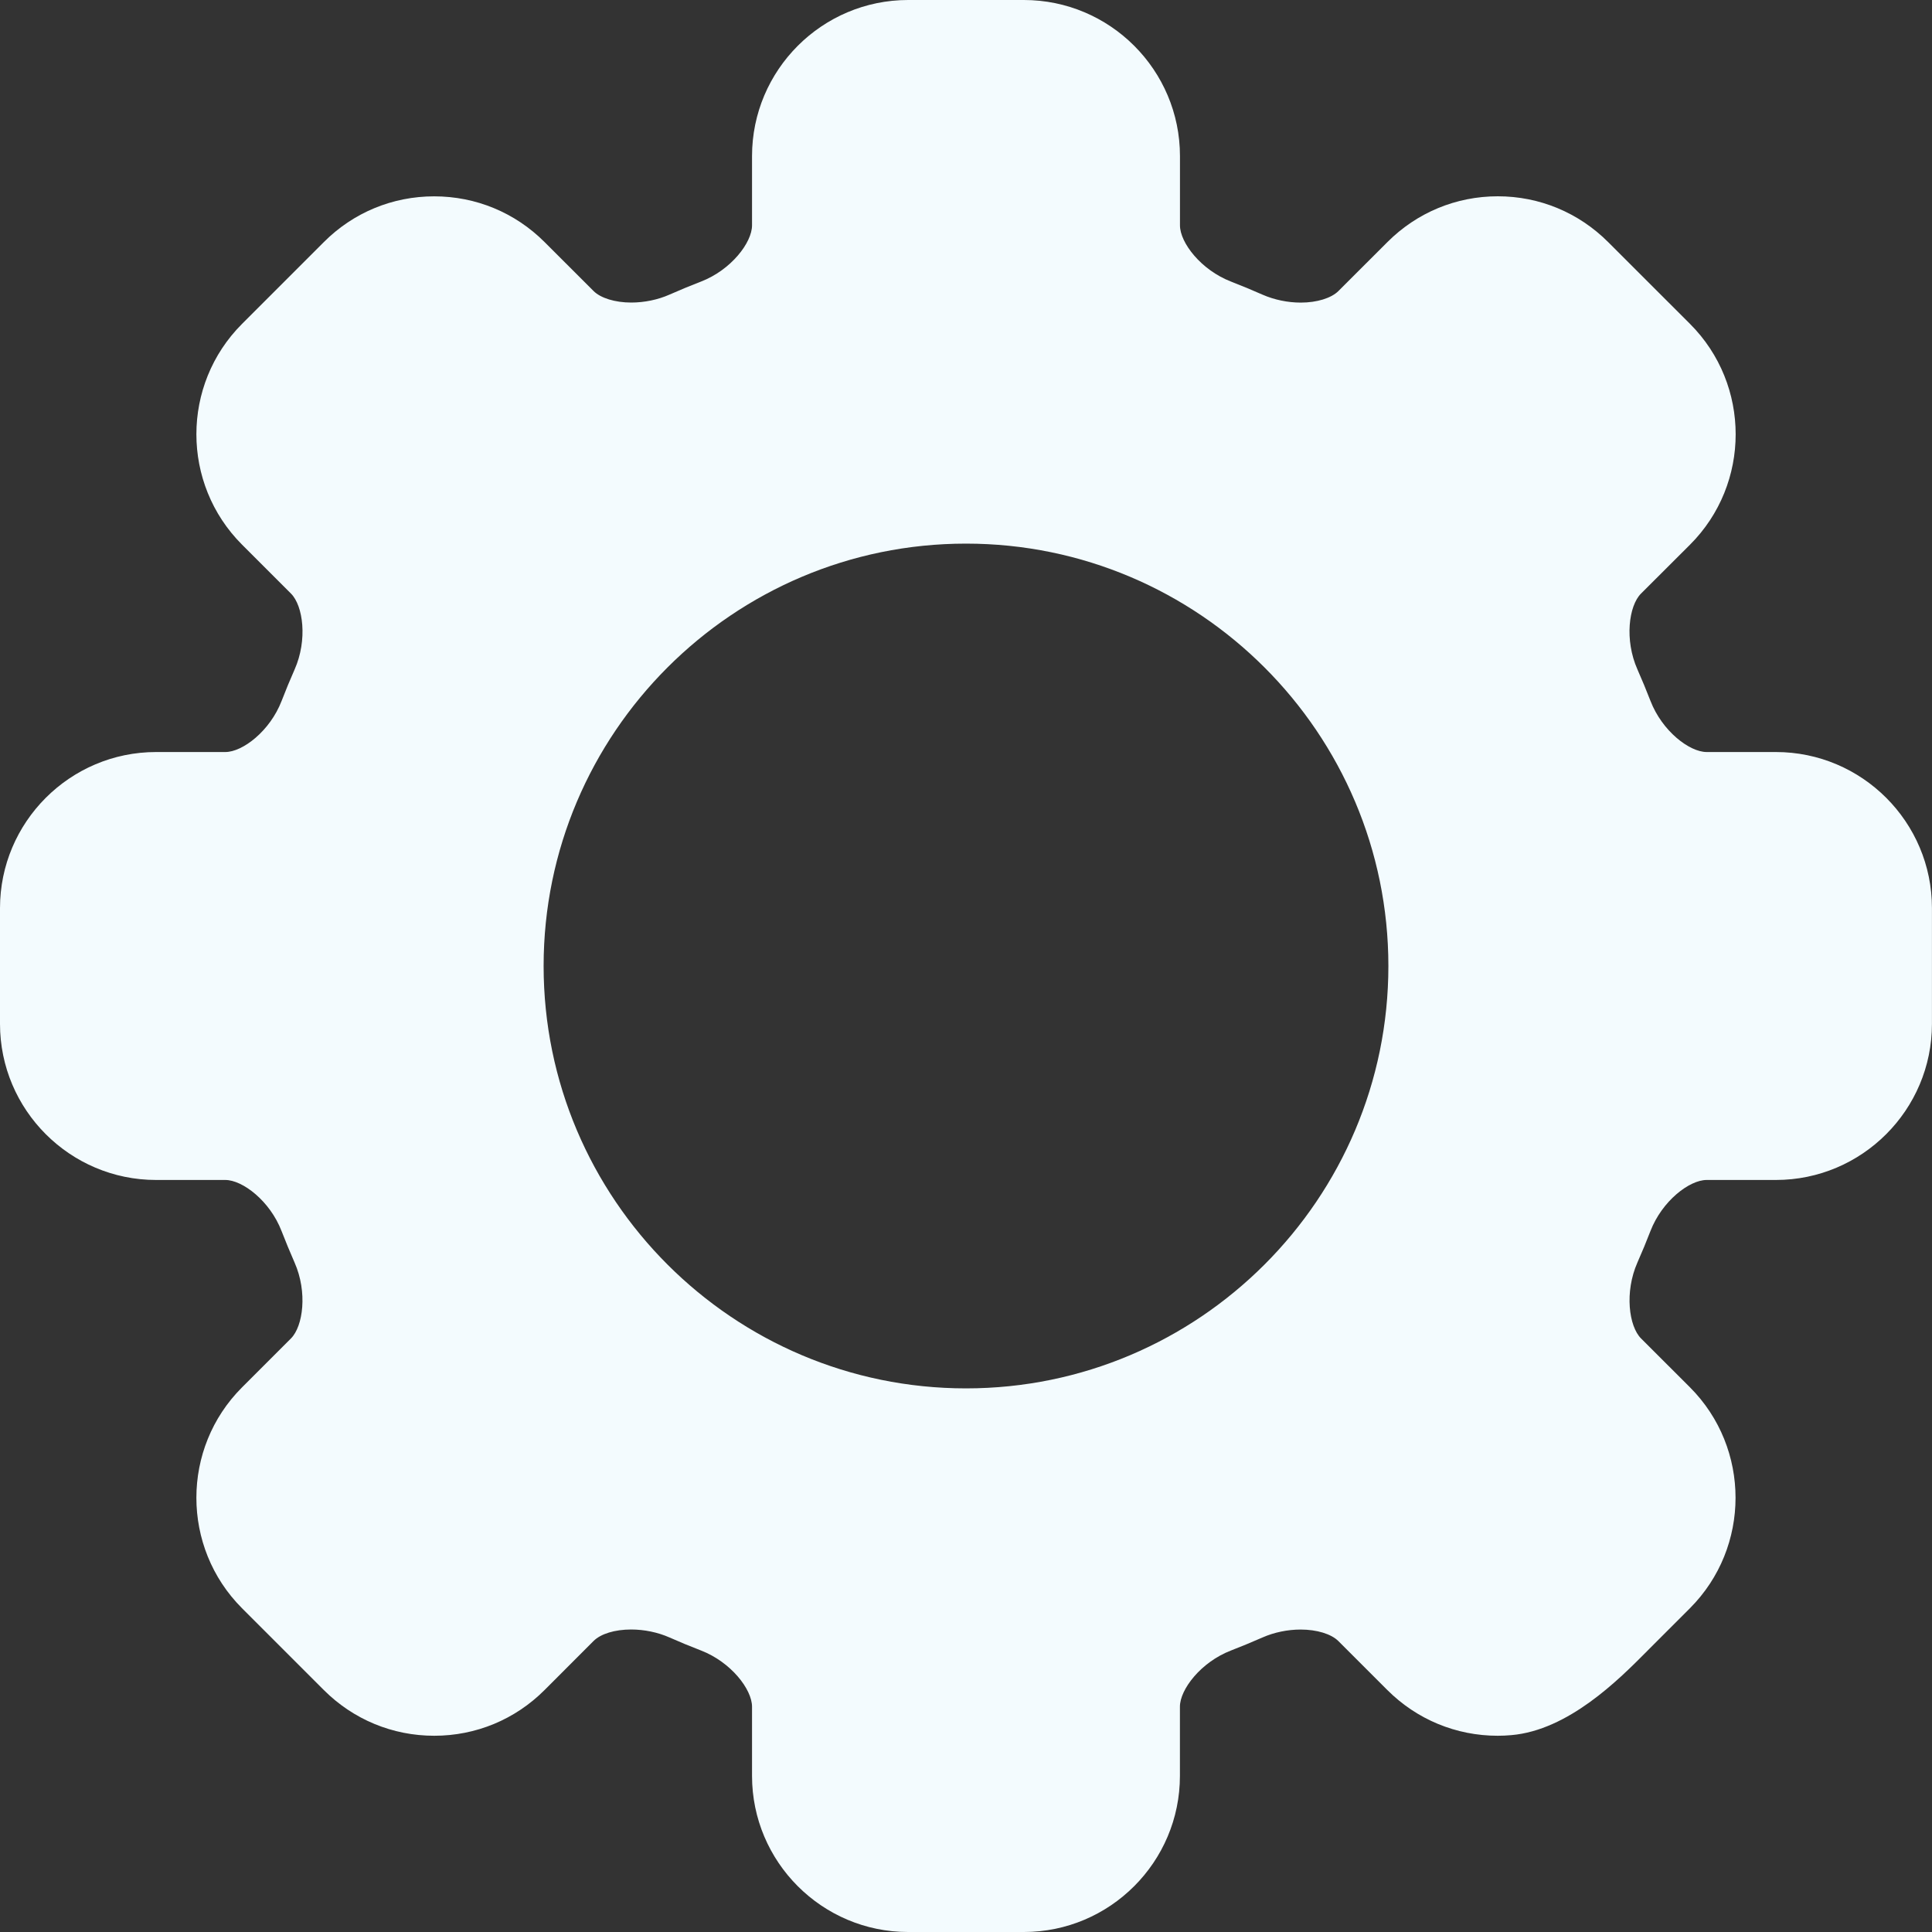 <svg width="40" height="40" viewBox="0 0 40 40" fill="none" xmlns="http://www.w3.org/2000/svg">
<rect x="0" y="0" width="40" height="40" fill="#333333" stroke="none"/>
<path d="M36.768 15.57H35.335C34.978 15.57 34.413 15.136 34.172 14.513C34.087 14.293 33.995 14.073 33.901 13.859C33.63 13.248 33.723 12.541 33.975 12.29L34.99 11.277C36.25 10.017 36.25 7.966 34.99 6.706L33.296 5.013C32.684 4.401 31.873 4.064 31.01 4.064C30.147 4.064 29.335 4.401 28.724 5.013L27.711 6.025C27.563 6.173 27.264 6.265 26.931 6.265C26.66 6.265 26.38 6.206 26.14 6.101C25.926 6.006 25.706 5.915 25.487 5.83C24.864 5.589 24.43 5.023 24.43 4.666V3.232C24.43 1.45 22.98 0 21.198 0H18.802C17.02 0 15.57 1.45 15.57 3.232V4.666C15.57 5.023 15.136 5.589 14.513 5.83C14.295 5.914 14.075 6.005 13.86 6.1C13.621 6.206 13.34 6.264 13.069 6.264C12.735 6.264 12.436 6.172 12.289 6.025L11.275 5.012C10.664 4.401 9.852 4.065 8.989 4.065C8.126 4.065 7.314 4.401 6.704 5.013L5.011 6.706C3.751 7.966 3.751 10.016 5.011 11.276L6.024 12.289C6.277 12.541 6.37 13.249 6.1 13.86C6.005 14.075 5.914 14.294 5.83 14.513C5.589 15.136 5.023 15.57 4.665 15.57H3.232C1.45 15.57 0 17.02 0 18.802V21.198C0 22.98 1.45 24.43 3.232 24.43H4.665C5.022 24.43 5.589 24.864 5.829 25.487C5.914 25.706 6.005 25.925 6.099 26.14C6.369 26.751 6.276 27.458 6.024 27.711L5.011 28.724C3.751 29.983 3.751 32.035 5.01 33.296L6.704 34.99C7.315 35.6 8.126 35.937 8.99 35.937C9.853 35.937 10.664 35.601 11.275 34.99L12.289 33.975C12.438 33.826 12.729 33.737 13.068 33.737C13.338 33.737 13.619 33.795 13.859 33.901C14.071 33.995 14.291 34.086 14.512 34.171C15.136 34.412 15.57 34.978 15.57 35.335V36.768C15.57 38.55 17.02 40 18.802 40H21.197C22.979 40 24.429 38.55 24.429 36.768V35.335C24.429 34.978 24.863 34.412 25.486 34.172C25.705 34.087 25.924 33.996 26.139 33.902C26.378 33.796 26.659 33.738 26.929 33.738C27.263 33.738 27.562 33.829 27.71 33.977L28.723 34.99C29.335 35.601 30.147 35.937 31.01 35.937C31.104 35.937 31.198 35.932 31.291 35.924C32.471 35.822 33.512 34.776 34.072 34.214L34.142 34.143L34.989 33.296C36.247 32.035 36.247 29.985 34.99 28.724L33.976 27.711C33.724 27.459 33.631 26.751 33.901 26.139C33.996 25.924 34.087 25.705 34.171 25.487C34.412 24.864 34.977 24.43 35.334 24.43H36.767C38.549 24.43 39.999 22.98 39.999 21.198V18.802C40 17.02 38.55 15.57 36.768 15.57ZM28.745 20C28.745 24.822 24.822 28.745 20 28.745C15.178 28.745 11.255 24.822 11.255 20C11.255 15.178 15.178 11.255 20 11.255C24.822 11.255 28.745 15.178 28.745 20Z" fill="#F3FBFE"/>
</svg>

